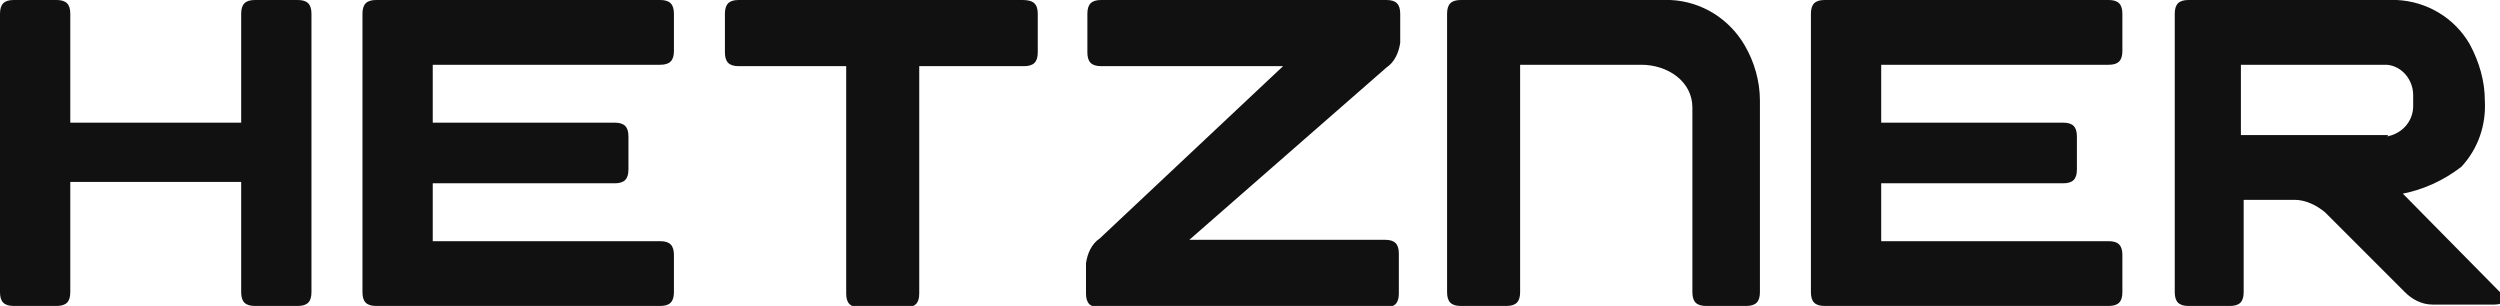 <?xml version="1.0" encoding="utf-8"?>
<!-- Generator: Adobe Adobe Illustrator 29.2.0, SVG Export Plug-In . SVG Version: 6.00 Build 0)  -->
<svg version="1.1" id="Ebene_1" xmlns="http://www.w3.org/2000/svg" xmlns:xlink="http://www.w3.org/1999/xlink" x="0px" y="0px"
	 viewBox="0 0 181.4 22.2" style="enable-background:new 0 0 181.4 22.2;" xml:space="preserve">
<style type="text/css">
	.st0{fill:#111111;}
</style>
<g id="Ebene_2">
	<g id="Logo_Pur">
		<g id="Logo">
			<g id="HETZNER">
				<path class="st0" d="M174.1,14.1c1.7-0.3,3.2-1,4.5-2l0,0c1.2-1.3,1.8-3,1.7-4.8c0-1.4-0.4-2.8-1.1-4.1
					c-1.1-1.9-3.1-3.1-5.3-3.2h-3.6h-11.5c-0.7,0-1,0.3-1,1v20.2c0,0.7,0.3,1,1,1h3c0.7,0,1-0.3,1-1v-6.7h3.7c0.8,0,1.6,0.4,2.2,0.9
					l5.8,5.8c0.5,0.5,1.2,0.9,2,0.9h4.5c0.7,0,0.9-0.4,0.4-0.9l-7.1-7.2L174.1,14.1z M173.3,9.8h-10.7V4.7h10.6
					c1.1,0.1,1.9,1.1,1.9,2.2v0.8c0,1.1-0.8,2-1.9,2.2l0,0L173.3,9.8z"/>
				<path class="st0" d="M153,17.5h-16.5v-4.2h13.2c0.7,0,1-0.3,1-1V9.9c0-0.7-0.3-1-1-1h-13.2V4.7H153c0.7,0,1-0.3,1-1V1
					c0-0.7-0.3-1-1-1h-20.6c-0.7,0-1,0.3-1,1v20.2c0,0.7,0.3,1,1,1H153c0.7,0,1-0.3,1-1v-2.7C154,17.8,153.7,17.5,153,17.5z"/>
				<path class="st0" d="M127.7,7.3c0-1.4-0.4-2.8-1.1-4c-1.1-1.9-3.1-3.2-5.4-3.3H106c-0.7,0-1,0.3-1,1v20.2c0,0.7,0.3,1,1,1h3.3
					c0.7,0,1-0.3,1-1V4.7h8.8c1.9,0,3.7,1.2,3.7,3.1v13.4c0,0.7,0.3,1,1,1h2.9c0.7,0,1-0.3,1-1C127.7,21.2,127.7,7.3,127.7,7.3z"/>
				<path class="st0" d="M100.5,17.4H86.3l14.3-12.5c0.6-0.4,0.9-1.1,1-1.8V1c0-0.7-0.3-1-1-1H79.9c-0.7,0-1,0.3-1,1v2.8
					c0,0.7,0.3,1,1,1h13.2L79.8,17.3c-0.6,0.4-0.9,1.1-1,1.8v2.2c0,0.7,0.3,1,1,1h20.7c0.7,0,1-0.3,1-1v-2.9
					C101.5,17.7,101.2,17.4,100.5,17.4z"/>
				<path class="st0" d="M74.2,0H53.6c-0.7,0-1,0.3-1,1v2.8c0,0.7,0.3,1,1,1h7.8v16.5c0,0.7,0.3,1,1,1h3.3c0.7,0,1-0.3,1-1V4.8h7.6
					c0.7,0,1-0.3,1-1V1C75.3,0.3,75,0,74.2,0L74.2,0z"/>
				<path class="st0" d="M47.9,17.5H31.4v-4.2h13.2c0.7,0,1-0.3,1-1V9.9c0-0.7-0.3-1-1-1H31.4V4.7h16.5c0.7,0,1-0.3,1-1V1
					c0-0.7-0.3-1-1-1H27.3c-0.7,0-1,0.3-1,1v20.2c0,0.7,0.3,1,1,1h20.6c0.7,0,1-0.3,1-1v-2.7C48.9,17.8,48.6,17.5,47.9,17.5z"/>
				<path class="st0" d="M21.6,0h-3.1c-0.7,0-1,0.3-1,1v7.9H5.1V1c0-0.7-0.3-1-1-1H1C0.3,0,0,0.3,0,1v20.2c0,0.7,0.3,1,1,1h3.1
					c0.7,0,1-0.3,1-1v-8h12.4v8c0,0.7,0.3,1,1,1h3.1c0.7,0,1-0.3,1-1V1C22.6,0.3,22.3,0,21.6,0z"/>
			</g>
		</g>
	</g>
</g>
</svg>
